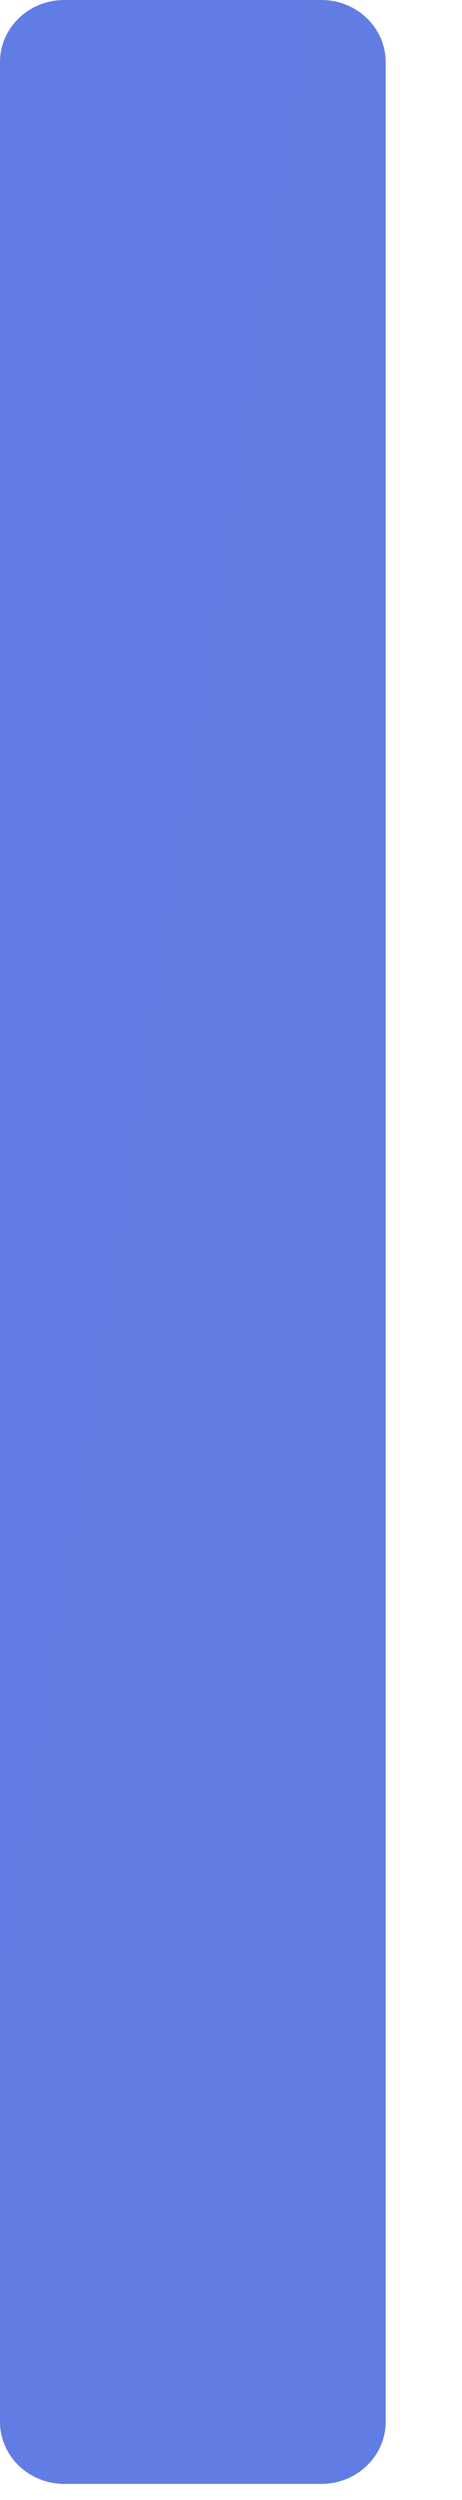 <?xml version="1.0" encoding="utf-8"?>
<svg xmlns="http://www.w3.org/2000/svg" fill="none" height="100%" overflow="visible" preserveAspectRatio="none" style="display: block;" viewBox="0 0 5 27" width="100%">
<path d="M3.478 0H0.696C0.312 0 0 0.3 0 0.671V26.155C0 26.526 0.312 26.826 0.696 26.826H3.478C3.862 26.826 4.174 26.526 4.174 26.155V0.671C4.174 0.3 3.862 0 3.478 0Z" fill="url(#paint0_linear_0_2895)" id="Vector" opacity="0.7"/>
<defs>
<linearGradient gradientUnits="userSpaceOnUse" id="paint0_linear_0_2895" x1="0" x2="815.051" y1="0" y2="126.815">
<stop stop-color="#1E44D9"/>
<stop offset="1" stop-color="#2D3748"/>
</linearGradient>
</defs>
</svg>
